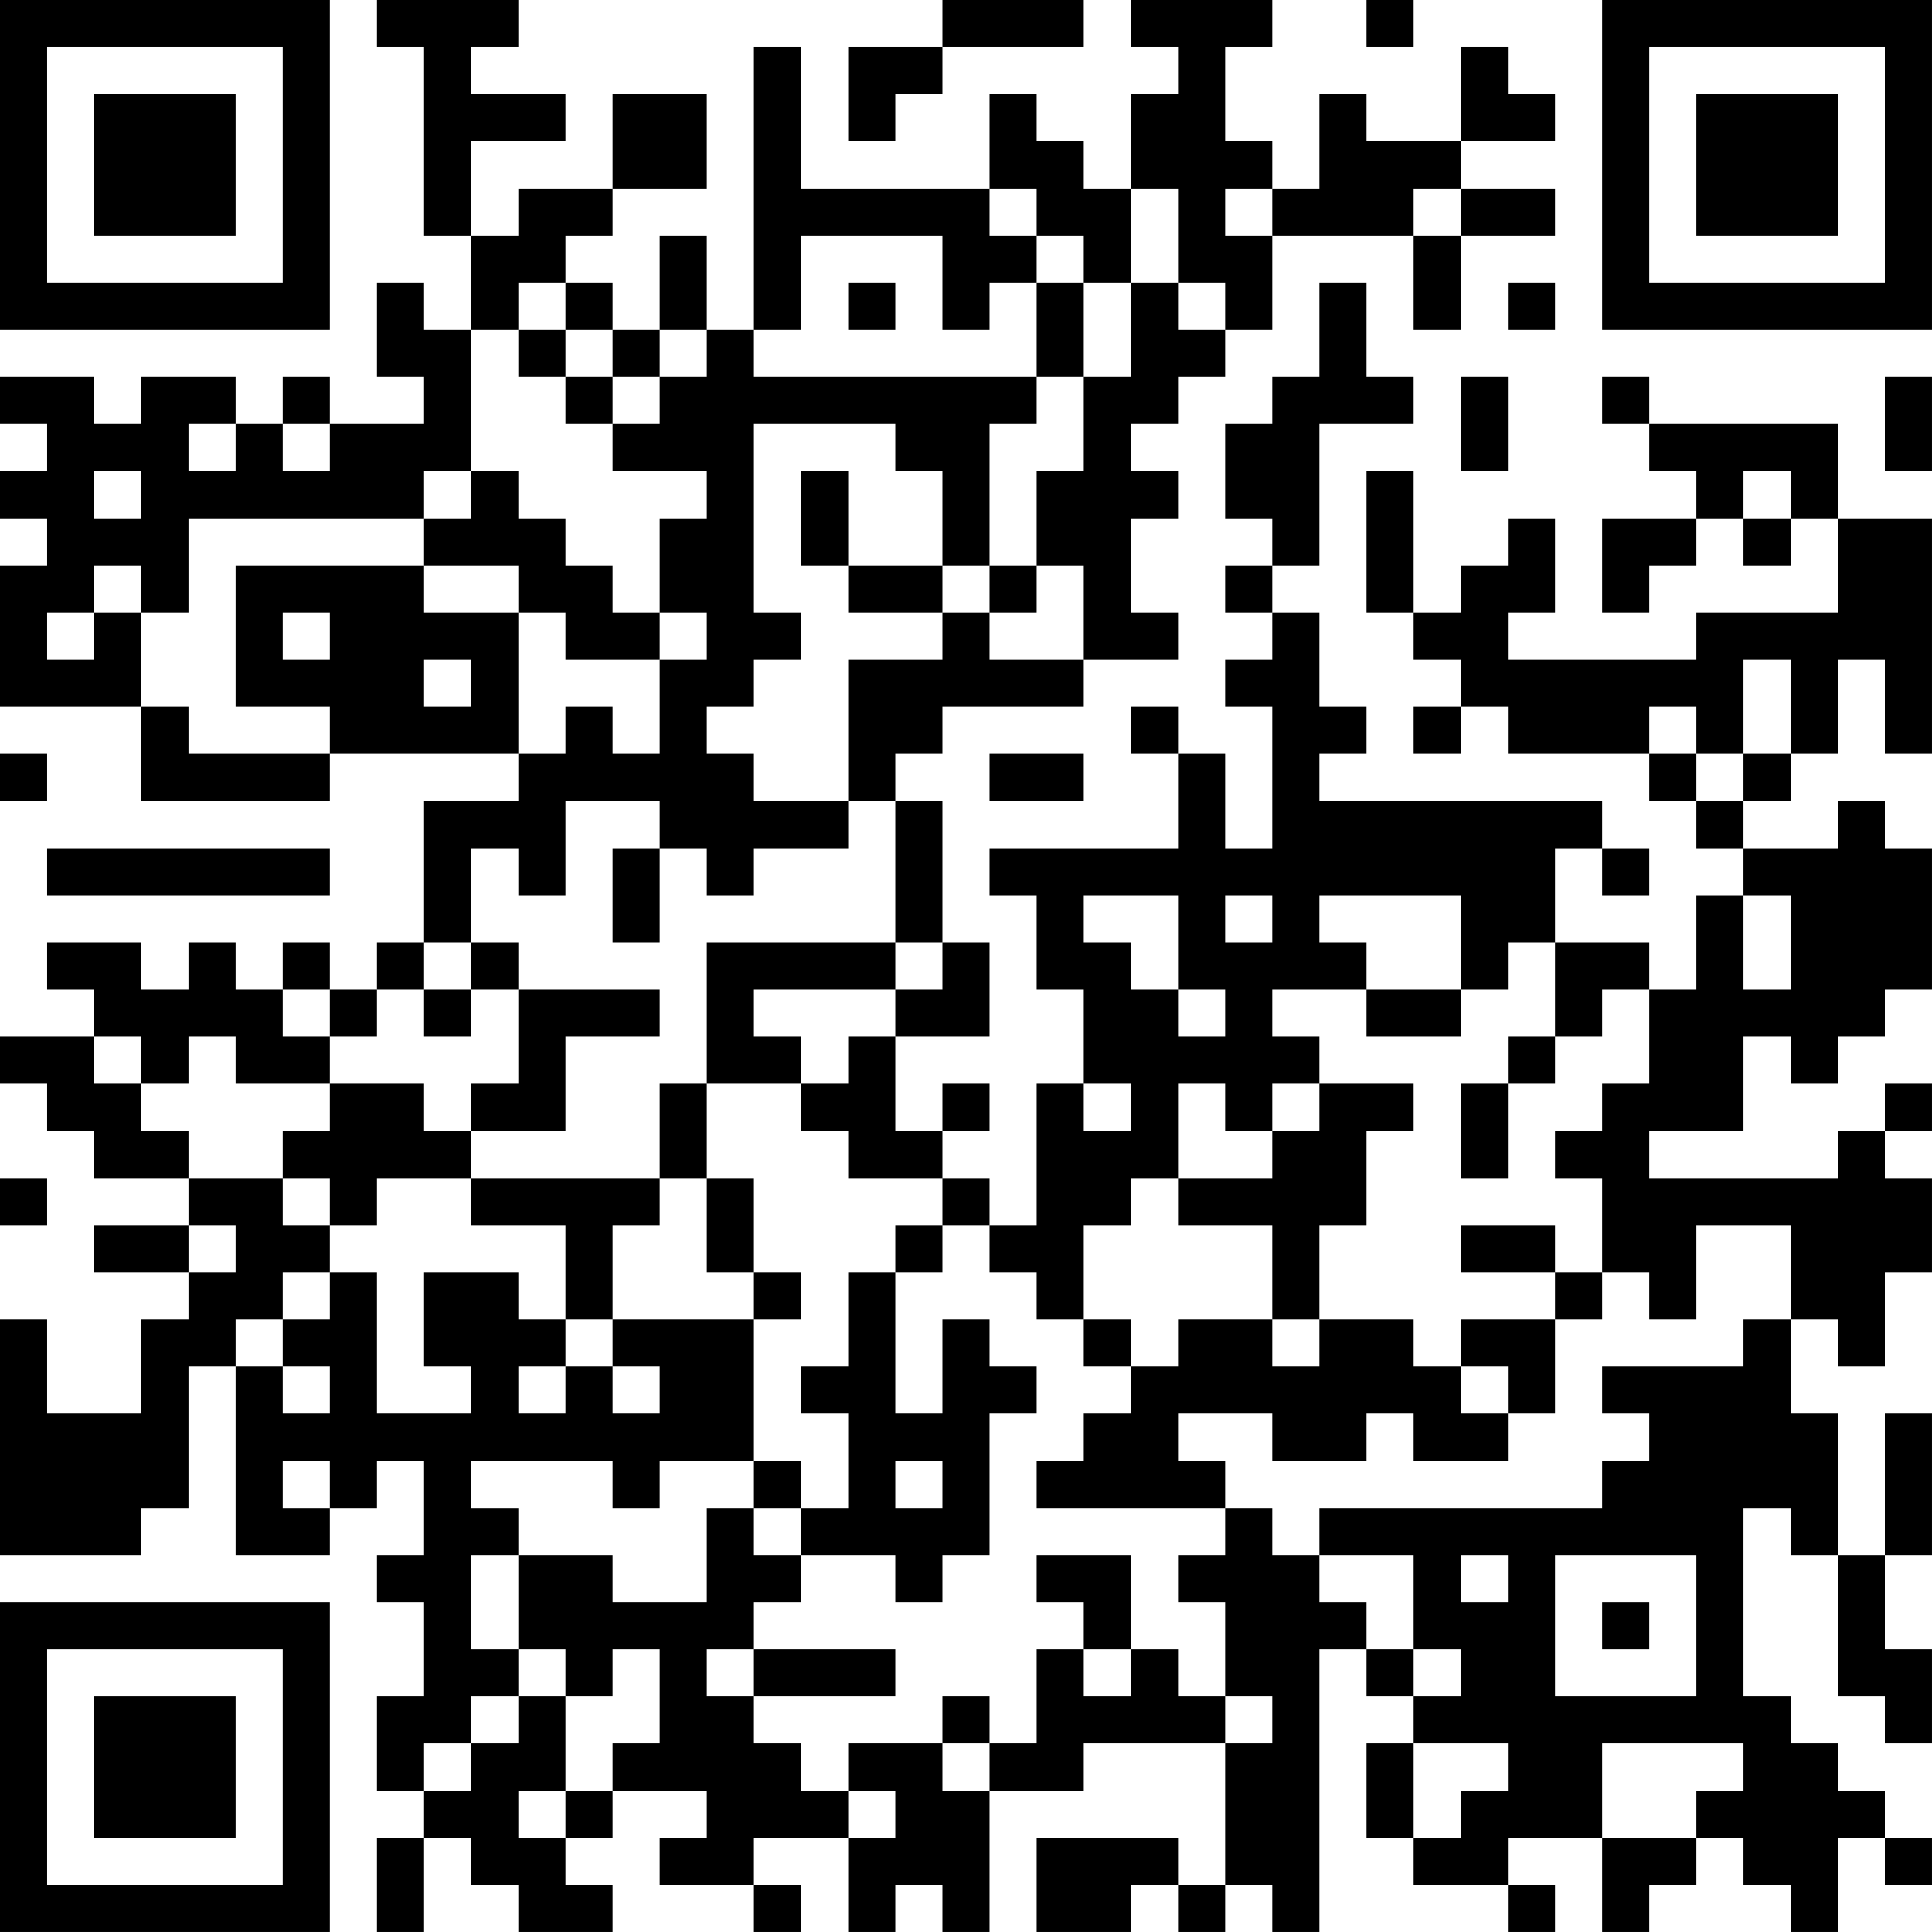 <?xml version="1.0" encoding="UTF-8"?>
<svg xmlns="http://www.w3.org/2000/svg" version="1.1" width="300" height="300" viewBox="0 0 300 300"><rect x="0" y="0" width="300" height="300" fill="#ffffff"/><g transform="scale(7.317)"><g transform="translate(0,0)"><path fill-rule="evenodd" d="M8 0L8 1L9 1L9 5L10 5L10 7L9 7L9 6L8 6L8 8L9 8L9 9L7 9L7 8L6 8L6 9L5 9L5 8L3 8L3 9L2 9L2 8L0 8L0 9L1 9L1 10L0 10L0 11L1 11L1 12L0 12L0 15L3 15L3 17L7 17L7 16L11 16L11 17L9 17L9 20L8 20L8 21L7 21L7 20L6 20L6 21L5 21L5 20L4 20L4 21L3 21L3 20L1 20L1 21L2 21L2 22L0 22L0 23L1 23L1 24L2 24L2 25L4 25L4 26L2 26L2 27L4 27L4 28L3 28L3 30L1 30L1 28L0 28L0 33L3 33L3 32L4 32L4 29L5 29L5 33L7 33L7 32L8 32L8 31L9 31L9 33L8 33L8 34L9 34L9 36L8 36L8 38L9 38L9 39L8 39L8 41L9 41L9 39L10 39L10 40L11 40L11 41L13 41L13 40L12 40L12 39L13 39L13 38L15 38L15 39L14 39L14 40L16 40L16 41L17 41L17 40L16 40L16 39L18 39L18 41L19 41L19 40L20 40L20 41L21 41L21 38L23 38L23 37L26 37L26 40L25 40L25 39L22 39L22 41L24 41L24 40L25 40L25 41L26 41L26 40L27 40L27 41L28 41L28 35L29 35L29 36L30 36L30 37L29 37L29 39L30 39L30 40L32 40L32 41L33 41L33 40L32 40L32 39L34 39L34 41L35 41L35 40L36 40L36 39L37 39L37 40L38 40L38 41L39 41L39 39L40 39L40 40L41 40L41 39L40 39L40 38L39 38L39 37L38 37L38 36L37 36L37 32L38 32L38 33L39 33L39 36L40 36L40 37L41 37L41 35L40 35L40 33L41 33L41 30L40 30L40 33L39 33L39 30L38 30L38 28L39 28L39 29L40 29L40 27L41 27L41 25L40 25L40 24L41 24L41 23L40 23L40 24L39 24L39 25L35 25L35 24L37 24L37 22L38 22L38 23L39 23L39 22L40 22L40 21L41 21L41 18L40 18L40 17L39 17L39 18L37 18L37 17L38 17L38 16L39 16L39 14L40 14L40 16L41 16L41 11L39 11L39 9L35 9L35 8L34 8L34 9L35 9L35 10L36 10L36 11L34 11L34 13L35 13L35 12L36 12L36 11L37 11L37 12L38 12L38 11L39 11L39 13L36 13L36 14L32 14L32 13L33 13L33 11L32 11L32 12L31 12L31 13L30 13L30 10L29 10L29 13L30 13L30 14L31 14L31 15L30 15L30 16L31 16L31 15L32 15L32 16L35 16L35 17L36 17L36 18L37 18L37 19L36 19L36 21L35 21L35 20L33 20L33 18L34 18L34 19L35 19L35 18L34 18L34 17L28 17L28 16L29 16L29 15L28 15L28 13L27 13L27 12L28 12L28 9L30 9L30 8L29 8L29 6L28 6L28 8L27 8L27 9L26 9L26 11L27 11L27 12L26 12L26 13L27 13L27 14L26 14L26 15L27 15L27 18L26 18L26 16L25 16L25 15L24 15L24 16L25 16L25 18L21 18L21 19L22 19L22 21L23 21L23 23L22 23L22 26L21 26L21 25L20 25L20 24L21 24L21 23L20 23L20 24L19 24L19 22L21 22L21 20L20 20L20 17L19 17L19 16L20 16L20 15L23 15L23 14L25 14L25 13L24 13L24 11L25 11L25 10L24 10L24 9L25 9L25 8L26 8L26 7L27 7L27 5L30 5L30 7L31 7L31 5L33 5L33 4L31 4L31 3L33 3L33 2L32 2L32 1L31 1L31 3L29 3L29 2L28 2L28 4L27 4L27 3L26 3L26 1L27 1L27 0L24 0L24 1L25 1L25 2L24 2L24 4L23 4L23 3L22 3L22 2L21 2L21 4L17 4L17 1L16 1L16 7L15 7L15 5L14 5L14 7L13 7L13 6L12 6L12 5L13 5L13 4L15 4L15 2L13 2L13 4L11 4L11 5L10 5L10 3L12 3L12 2L10 2L10 1L11 1L11 0ZM20 0L20 1L18 1L18 3L19 3L19 2L20 2L20 1L23 1L23 0ZM29 0L29 1L30 1L30 0ZM21 4L21 5L22 5L22 6L21 6L21 7L20 7L20 5L17 5L17 7L16 7L16 8L22 8L22 9L21 9L21 12L20 12L20 10L19 10L19 9L16 9L16 13L17 13L17 14L16 14L16 15L15 15L15 16L16 16L16 17L18 17L18 18L16 18L16 19L15 19L15 18L14 18L14 17L12 17L12 19L11 19L11 18L10 18L10 20L9 20L9 21L8 21L8 22L7 22L7 21L6 21L6 22L7 22L7 23L5 23L5 22L4 22L4 23L3 23L3 22L2 22L2 23L3 23L3 24L4 24L4 25L6 25L6 26L7 26L7 27L6 27L6 28L5 28L5 29L6 29L6 30L7 30L7 29L6 29L6 28L7 28L7 27L8 27L8 30L10 30L10 29L9 29L9 27L11 27L11 28L12 28L12 29L11 29L11 30L12 30L12 29L13 29L13 30L14 30L14 29L13 29L13 28L16 28L16 31L14 31L14 32L13 32L13 31L10 31L10 32L11 32L11 33L10 33L10 35L11 35L11 36L10 36L10 37L9 37L9 38L10 38L10 37L11 37L11 36L12 36L12 38L11 38L11 39L12 39L12 38L13 38L13 37L14 37L14 35L13 35L13 36L12 36L12 35L11 35L11 33L13 33L13 34L15 34L15 32L16 32L16 33L17 33L17 34L16 34L16 35L15 35L15 36L16 36L16 37L17 37L17 38L18 38L18 39L19 39L19 38L18 38L18 37L20 37L20 38L21 38L21 37L22 37L22 35L23 35L23 36L24 36L24 35L25 35L25 36L26 36L26 37L27 37L27 36L26 36L26 34L25 34L25 33L26 33L26 32L27 32L27 33L28 33L28 34L29 34L29 35L30 35L30 36L31 36L31 35L30 35L30 33L28 33L28 32L34 32L34 31L35 31L35 30L34 30L34 29L37 29L37 28L38 28L38 26L36 26L36 28L35 28L35 27L34 27L34 25L33 25L33 24L34 24L34 23L35 23L35 21L34 21L34 22L33 22L33 20L32 20L32 21L31 21L31 19L28 19L28 20L29 20L29 21L27 21L27 22L28 22L28 23L27 23L27 24L26 24L26 23L25 23L25 25L24 25L24 26L23 26L23 28L22 28L22 27L21 27L21 26L20 26L20 25L18 25L18 24L17 24L17 23L18 23L18 22L19 22L19 21L20 21L20 20L19 20L19 17L18 17L18 14L20 14L20 13L21 13L21 14L23 14L23 12L22 12L22 10L23 10L23 8L24 8L24 6L25 6L25 7L26 7L26 6L25 6L25 4L24 4L24 6L23 6L23 5L22 5L22 4ZM26 4L26 5L27 5L27 4ZM30 4L30 5L31 5L31 4ZM11 6L11 7L10 7L10 10L9 10L9 11L4 11L4 13L3 13L3 12L2 12L2 13L1 13L1 14L2 14L2 13L3 13L3 15L4 15L4 16L7 16L7 15L5 15L5 12L9 12L9 13L11 13L11 16L12 16L12 15L13 15L13 16L14 16L14 14L15 14L15 13L14 13L14 11L15 11L15 10L13 10L13 9L14 9L14 8L15 8L15 7L14 7L14 8L13 8L13 7L12 7L12 6ZM18 6L18 7L19 7L19 6ZM22 6L22 8L23 8L23 6ZM32 6L32 7L33 7L33 6ZM11 7L11 8L12 8L12 9L13 9L13 8L12 8L12 7ZM31 8L31 10L32 10L32 8ZM40 8L40 10L41 10L41 8ZM4 9L4 10L5 10L5 9ZM6 9L6 10L7 10L7 9ZM2 10L2 11L3 11L3 10ZM10 10L10 11L9 11L9 12L11 12L11 13L12 13L12 14L14 14L14 13L13 13L13 12L12 12L12 11L11 11L11 10ZM17 10L17 12L18 12L18 13L20 13L20 12L18 12L18 10ZM37 10L37 11L38 11L38 10ZM21 12L21 13L22 13L22 12ZM6 13L6 14L7 14L7 13ZM9 14L9 15L10 15L10 14ZM37 14L37 16L36 16L36 15L35 15L35 16L36 16L36 17L37 17L37 16L38 16L38 14ZM0 16L0 17L1 17L1 16ZM21 16L21 17L23 17L23 16ZM1 18L1 19L7 19L7 18ZM13 18L13 20L14 20L14 18ZM23 19L23 20L24 20L24 21L25 21L25 22L26 22L26 21L25 21L25 19ZM26 19L26 20L27 20L27 19ZM37 19L37 21L38 21L38 19ZM10 20L10 21L9 21L9 22L10 22L10 21L11 21L11 23L10 23L10 24L9 24L9 23L7 23L7 24L6 24L6 25L7 25L7 26L8 26L8 25L10 25L10 26L12 26L12 28L13 28L13 26L14 26L14 25L15 25L15 27L16 27L16 28L17 28L17 27L16 27L16 25L15 25L15 23L17 23L17 22L16 22L16 21L19 21L19 20L15 20L15 23L14 23L14 25L10 25L10 24L12 24L12 22L14 22L14 21L11 21L11 20ZM29 21L29 22L31 22L31 21ZM32 22L32 23L31 23L31 25L32 25L32 23L33 23L33 22ZM23 23L23 24L24 24L24 23ZM28 23L28 24L27 24L27 25L25 25L25 26L27 26L27 28L25 28L25 29L24 29L24 28L23 28L23 29L24 29L24 30L23 30L23 31L22 31L22 32L26 32L26 31L25 31L25 30L27 30L27 31L29 31L29 30L30 30L30 31L32 31L32 30L33 30L33 28L34 28L34 27L33 27L33 26L31 26L31 27L33 27L33 28L31 28L31 29L30 29L30 28L28 28L28 26L29 26L29 24L30 24L30 23ZM0 25L0 26L1 26L1 25ZM4 26L4 27L5 27L5 26ZM19 26L19 27L18 27L18 29L17 29L17 30L18 30L18 32L17 32L17 31L16 31L16 32L17 32L17 33L19 33L19 34L20 34L20 33L21 33L21 30L22 30L22 29L21 29L21 28L20 28L20 30L19 30L19 27L20 27L20 26ZM27 28L27 29L28 29L28 28ZM31 29L31 30L32 30L32 29ZM6 31L6 32L7 32L7 31ZM19 31L19 32L20 32L20 31ZM22 33L22 34L23 34L23 35L24 35L24 33ZM31 33L31 34L32 34L32 33ZM33 33L33 36L36 36L36 33ZM34 34L34 35L35 35L35 34ZM16 35L16 36L19 36L19 35ZM20 36L20 37L21 37L21 36ZM30 37L30 39L31 39L31 38L32 38L32 37ZM34 37L34 39L36 39L36 38L37 38L37 37ZM0 0L0 7L7 7L7 0ZM1 1L1 6L6 6L6 1ZM2 2L2 5L5 5L5 2ZM34 0L34 7L41 7L41 0ZM35 1L35 6L40 6L40 1ZM36 2L36 5L39 5L39 2ZM0 34L0 41L7 41L7 34ZM1 35L1 40L6 40L6 35ZM2 36L2 39L5 39L5 36Z" fill="#000000"/></g></g></svg>
